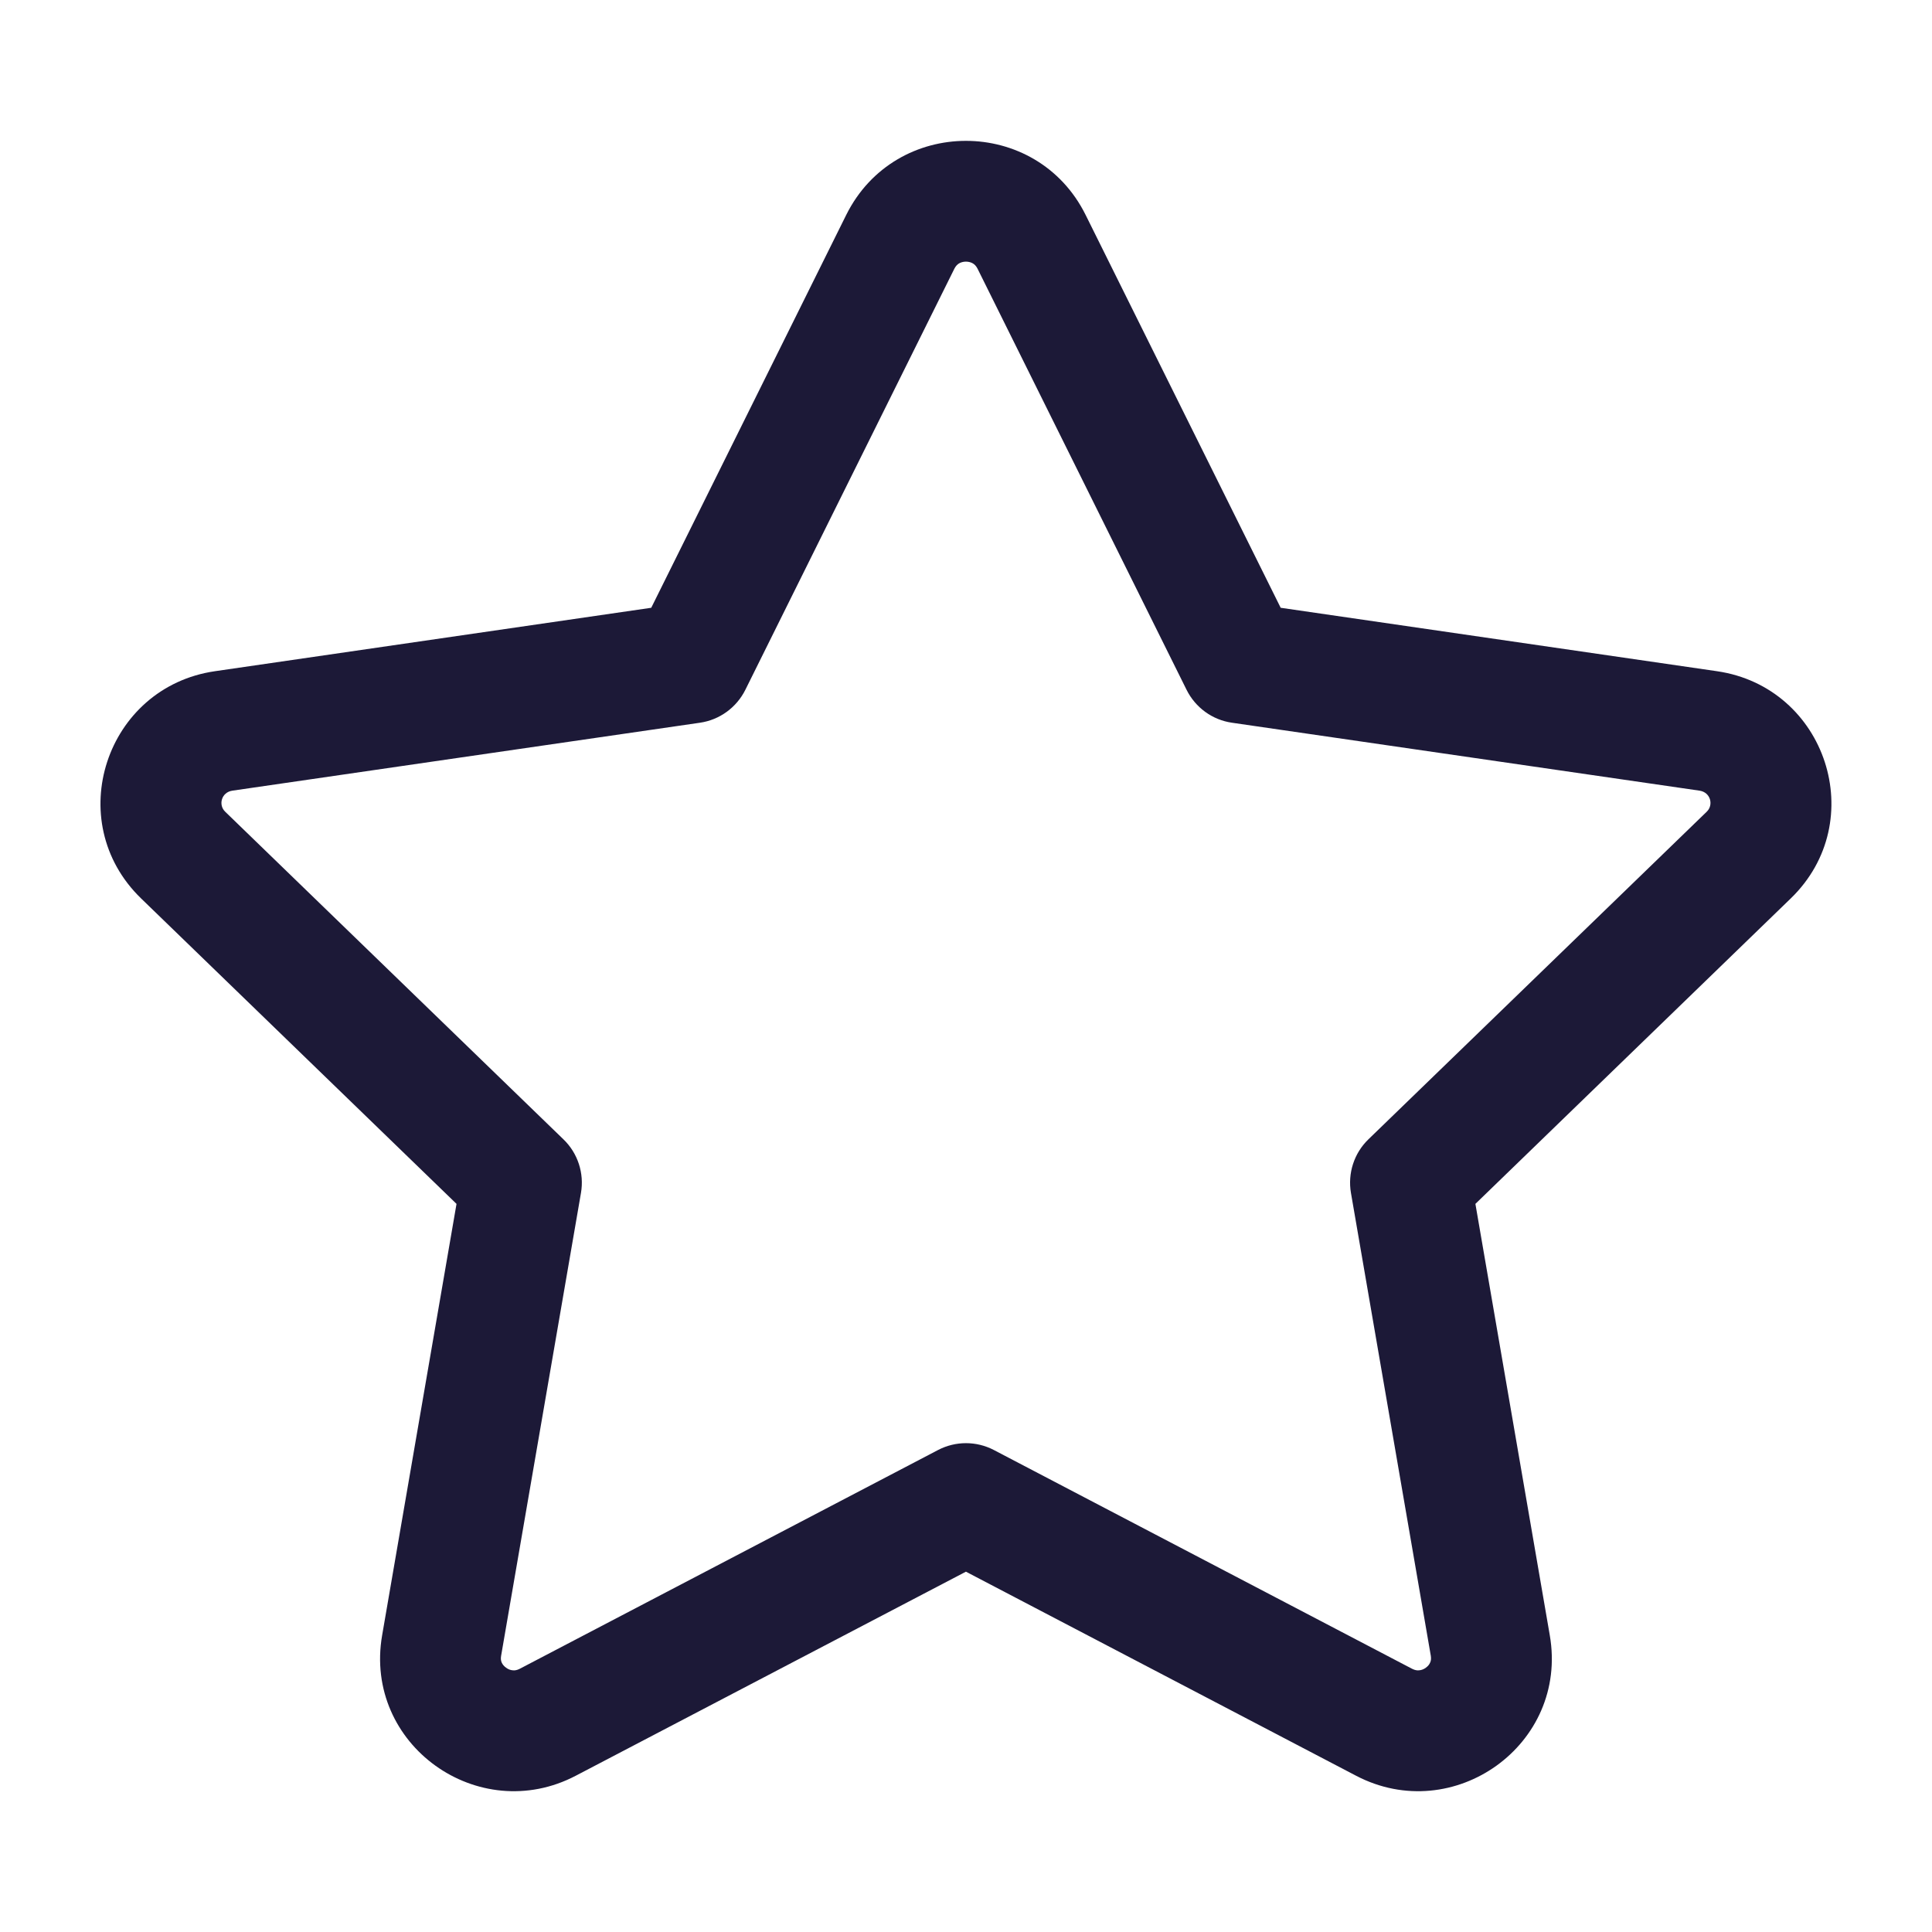 <svg width="24" height="24" viewBox="0 0 24 24" fill="none" xmlns="http://www.w3.org/2000/svg">
<path fill-rule="evenodd" clip-rule="evenodd" d="M11.914 3.272C11.894 3.284 11.874 3.302 11.856 3.337L9.259 8.569C9.149 8.79 8.938 8.943 8.695 8.978L2.886 9.822C2.751 9.842 2.709 9.998 2.797 10.083L6.999 14.153C7.178 14.325 7.259 14.575 7.217 14.819L6.225 20.569C6.218 20.607 6.224 20.633 6.232 20.652C6.242 20.675 6.26 20.698 6.287 20.717C6.313 20.737 6.342 20.747 6.369 20.749C6.392 20.752 6.421 20.749 6.457 20.73L11.652 18.013C11.87 17.899 12.129 17.899 12.347 18.013L17.541 20.73C17.578 20.749 17.607 20.752 17.63 20.749C17.656 20.747 17.686 20.737 17.712 20.717C17.739 20.698 17.757 20.675 17.766 20.652C17.775 20.633 17.78 20.607 17.774 20.569L16.782 14.819C16.74 14.575 16.821 14.325 16.999 14.153L21.202 10.083C21.29 9.998 21.248 9.842 21.113 9.822L15.304 8.978C15.06 8.943 14.85 8.79 14.74 8.569L12.143 3.337C12.125 3.302 12.105 3.284 12.085 3.272C12.063 3.259 12.033 3.25 11.999 3.25C11.966 3.25 11.936 3.259 11.914 3.272ZM13.486 2.67C12.877 1.443 11.122 1.443 10.512 2.67C10.512 2.67 10.512 2.67 10.512 2.67L8.09 7.55L2.67 8.338C1.315 8.535 0.762 10.201 1.753 11.161C1.753 11.161 1.753 11.161 1.753 11.161L5.671 14.955L4.747 20.314C4.512 21.674 5.944 22.691 7.152 22.059L11.999 19.524L16.846 22.059C18.055 22.691 19.487 21.674 19.252 20.314L18.328 14.955L22.245 11.161C23.237 10.201 22.684 8.535 21.329 8.338L15.909 7.55L13.486 2.67Z" fill="#1C1937"/>
</svg>
